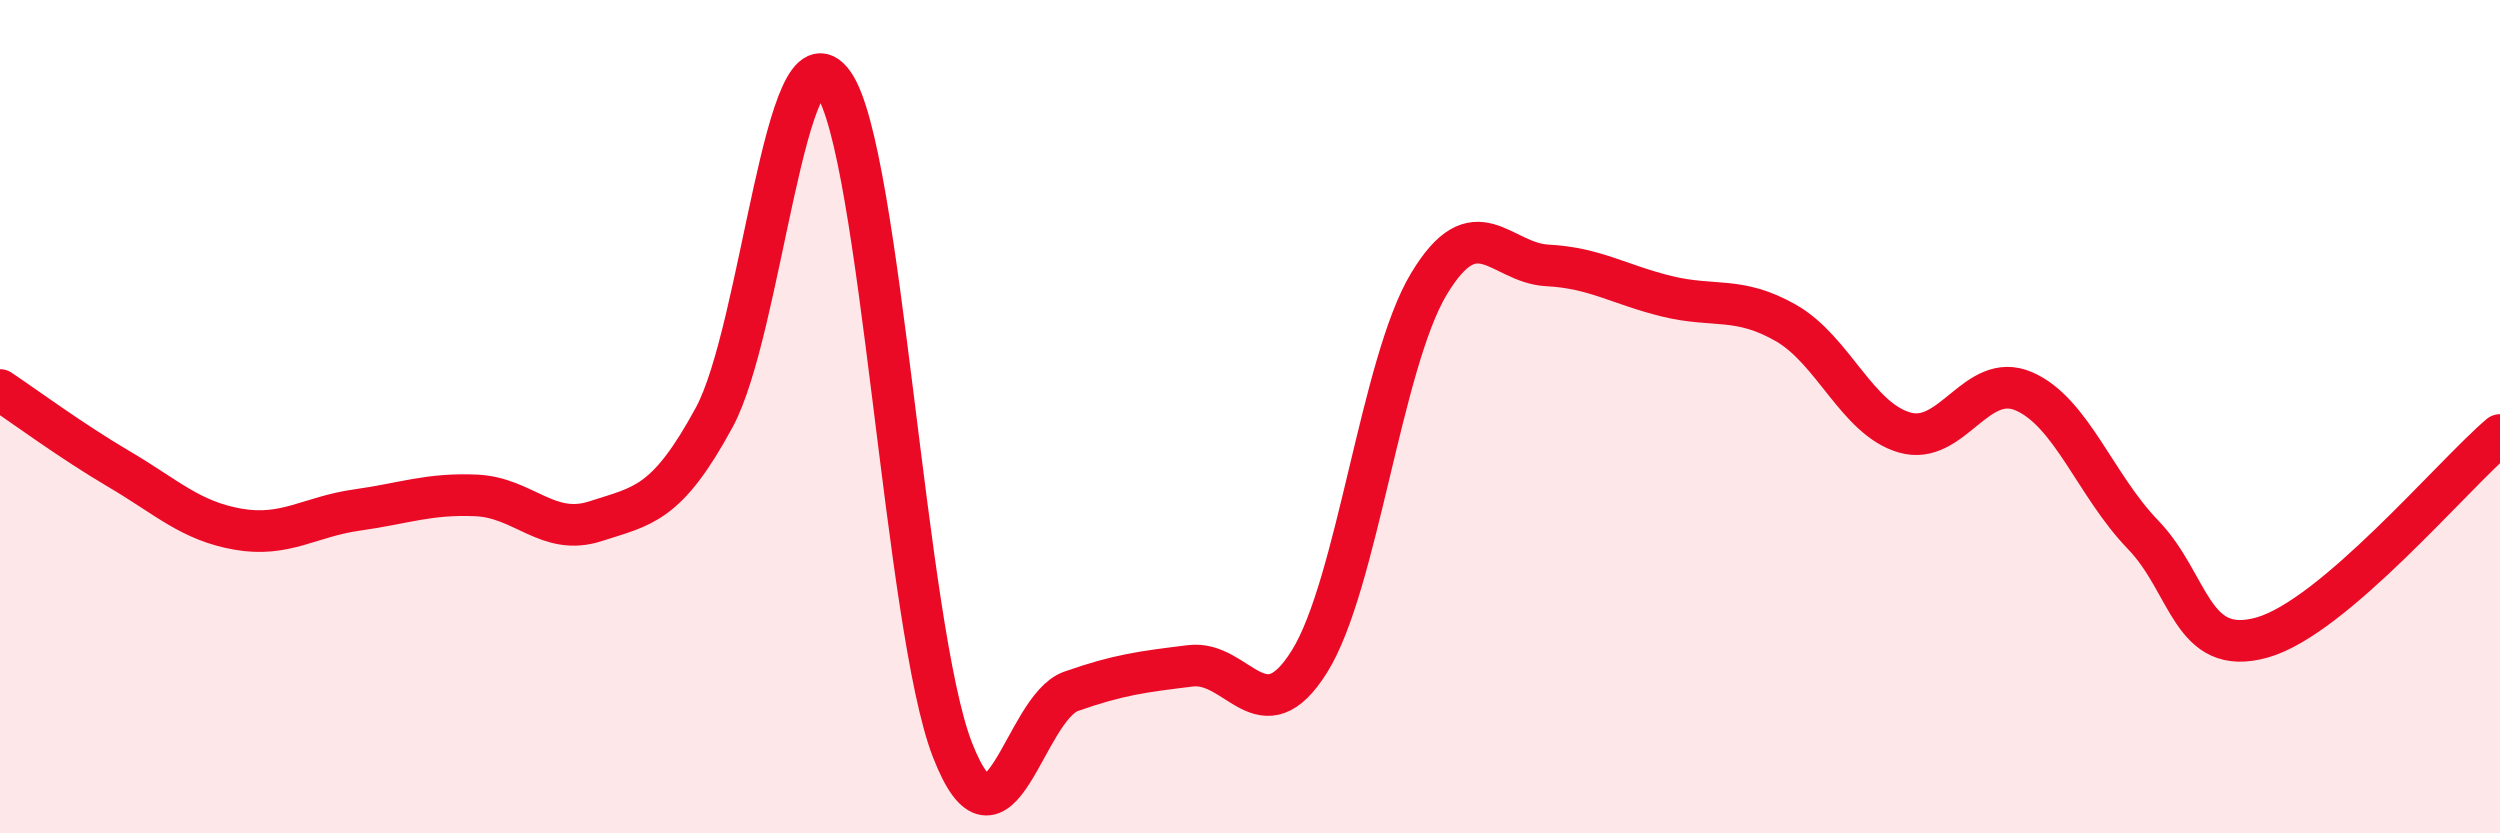 
    <svg width="60" height="20" viewBox="0 0 60 20" xmlns="http://www.w3.org/2000/svg">
      <path
        d="M 0,9.36 C 0.57,9.74 1.72,10.59 2.86,11.26 C 4,11.93 4.57,12.5 5.71,12.7 C 6.85,12.9 7.43,12.4 8.57,12.24 C 9.71,12.08 10.29,11.84 11.43,11.89 C 12.57,11.94 13.15,12.88 14.29,12.51 C 15.43,12.14 16,12.12 17.14,10.02 C 18.28,7.92 18.86,0.4 20,2 C 21.14,3.6 21.72,15.08 22.86,18 C 24,20.92 24.57,16.99 25.71,16.59 C 26.85,16.19 27.43,16.12 28.57,15.98 C 29.71,15.84 30.29,17.7 31.43,15.87 C 32.57,14.04 33.15,8.72 34.29,6.82 C 35.43,4.92 36,6.31 37.14,6.37 C 38.28,6.43 38.86,6.83 40,7.11 C 41.14,7.39 41.72,7.1 42.86,7.75 C 44,8.4 44.57,10.05 45.71,10.38 C 46.85,10.71 47.43,8.9 48.57,9.39 C 49.71,9.88 50.29,11.65 51.43,12.83 C 52.57,14.01 52.58,15.78 54.29,15.3 C 56,14.82 58.86,11.41 60,10.44L60 20L0 20Z"
        fill="#EB0A25"
        opacity="0.1"
        stroke-linecap="round"
        stroke-linejoin="round"
      />
      <path
        d="M 0,9.36 C 0.57,9.74 1.72,10.59 2.86,11.26 C 4,11.93 4.57,12.5 5.71,12.7 C 6.85,12.9 7.43,12.4 8.57,12.24 C 9.71,12.08 10.29,11.84 11.43,11.89 C 12.57,11.94 13.15,12.88 14.29,12.51 C 15.43,12.14 16,12.12 17.14,10.02 C 18.28,7.92 18.86,0.4 20,2 C 21.14,3.6 21.72,15.08 22.86,18 C 24,20.92 24.57,16.99 25.71,16.59 C 26.85,16.19 27.43,16.12 28.57,15.98 C 29.71,15.84 30.29,17.7 31.43,15.87 C 32.57,14.04 33.15,8.72 34.29,6.82 C 35.43,4.92 36,6.31 37.14,6.37 C 38.28,6.43 38.86,6.83 40,7.11 C 41.14,7.39 41.72,7.1 42.86,7.75 C 44,8.4 44.57,10.05 45.71,10.38 C 46.85,10.71 47.43,8.9 48.57,9.39 C 49.71,9.88 50.29,11.65 51.43,12.83 C 52.57,14.01 52.58,15.78 54.29,15.3 C 56,14.82 58.86,11.41 60,10.44"
        stroke="#EB0A25"
        stroke-width="1"
        fill="none"
        stroke-linecap="round"
        stroke-linejoin="round"
      />
    </svg>
  